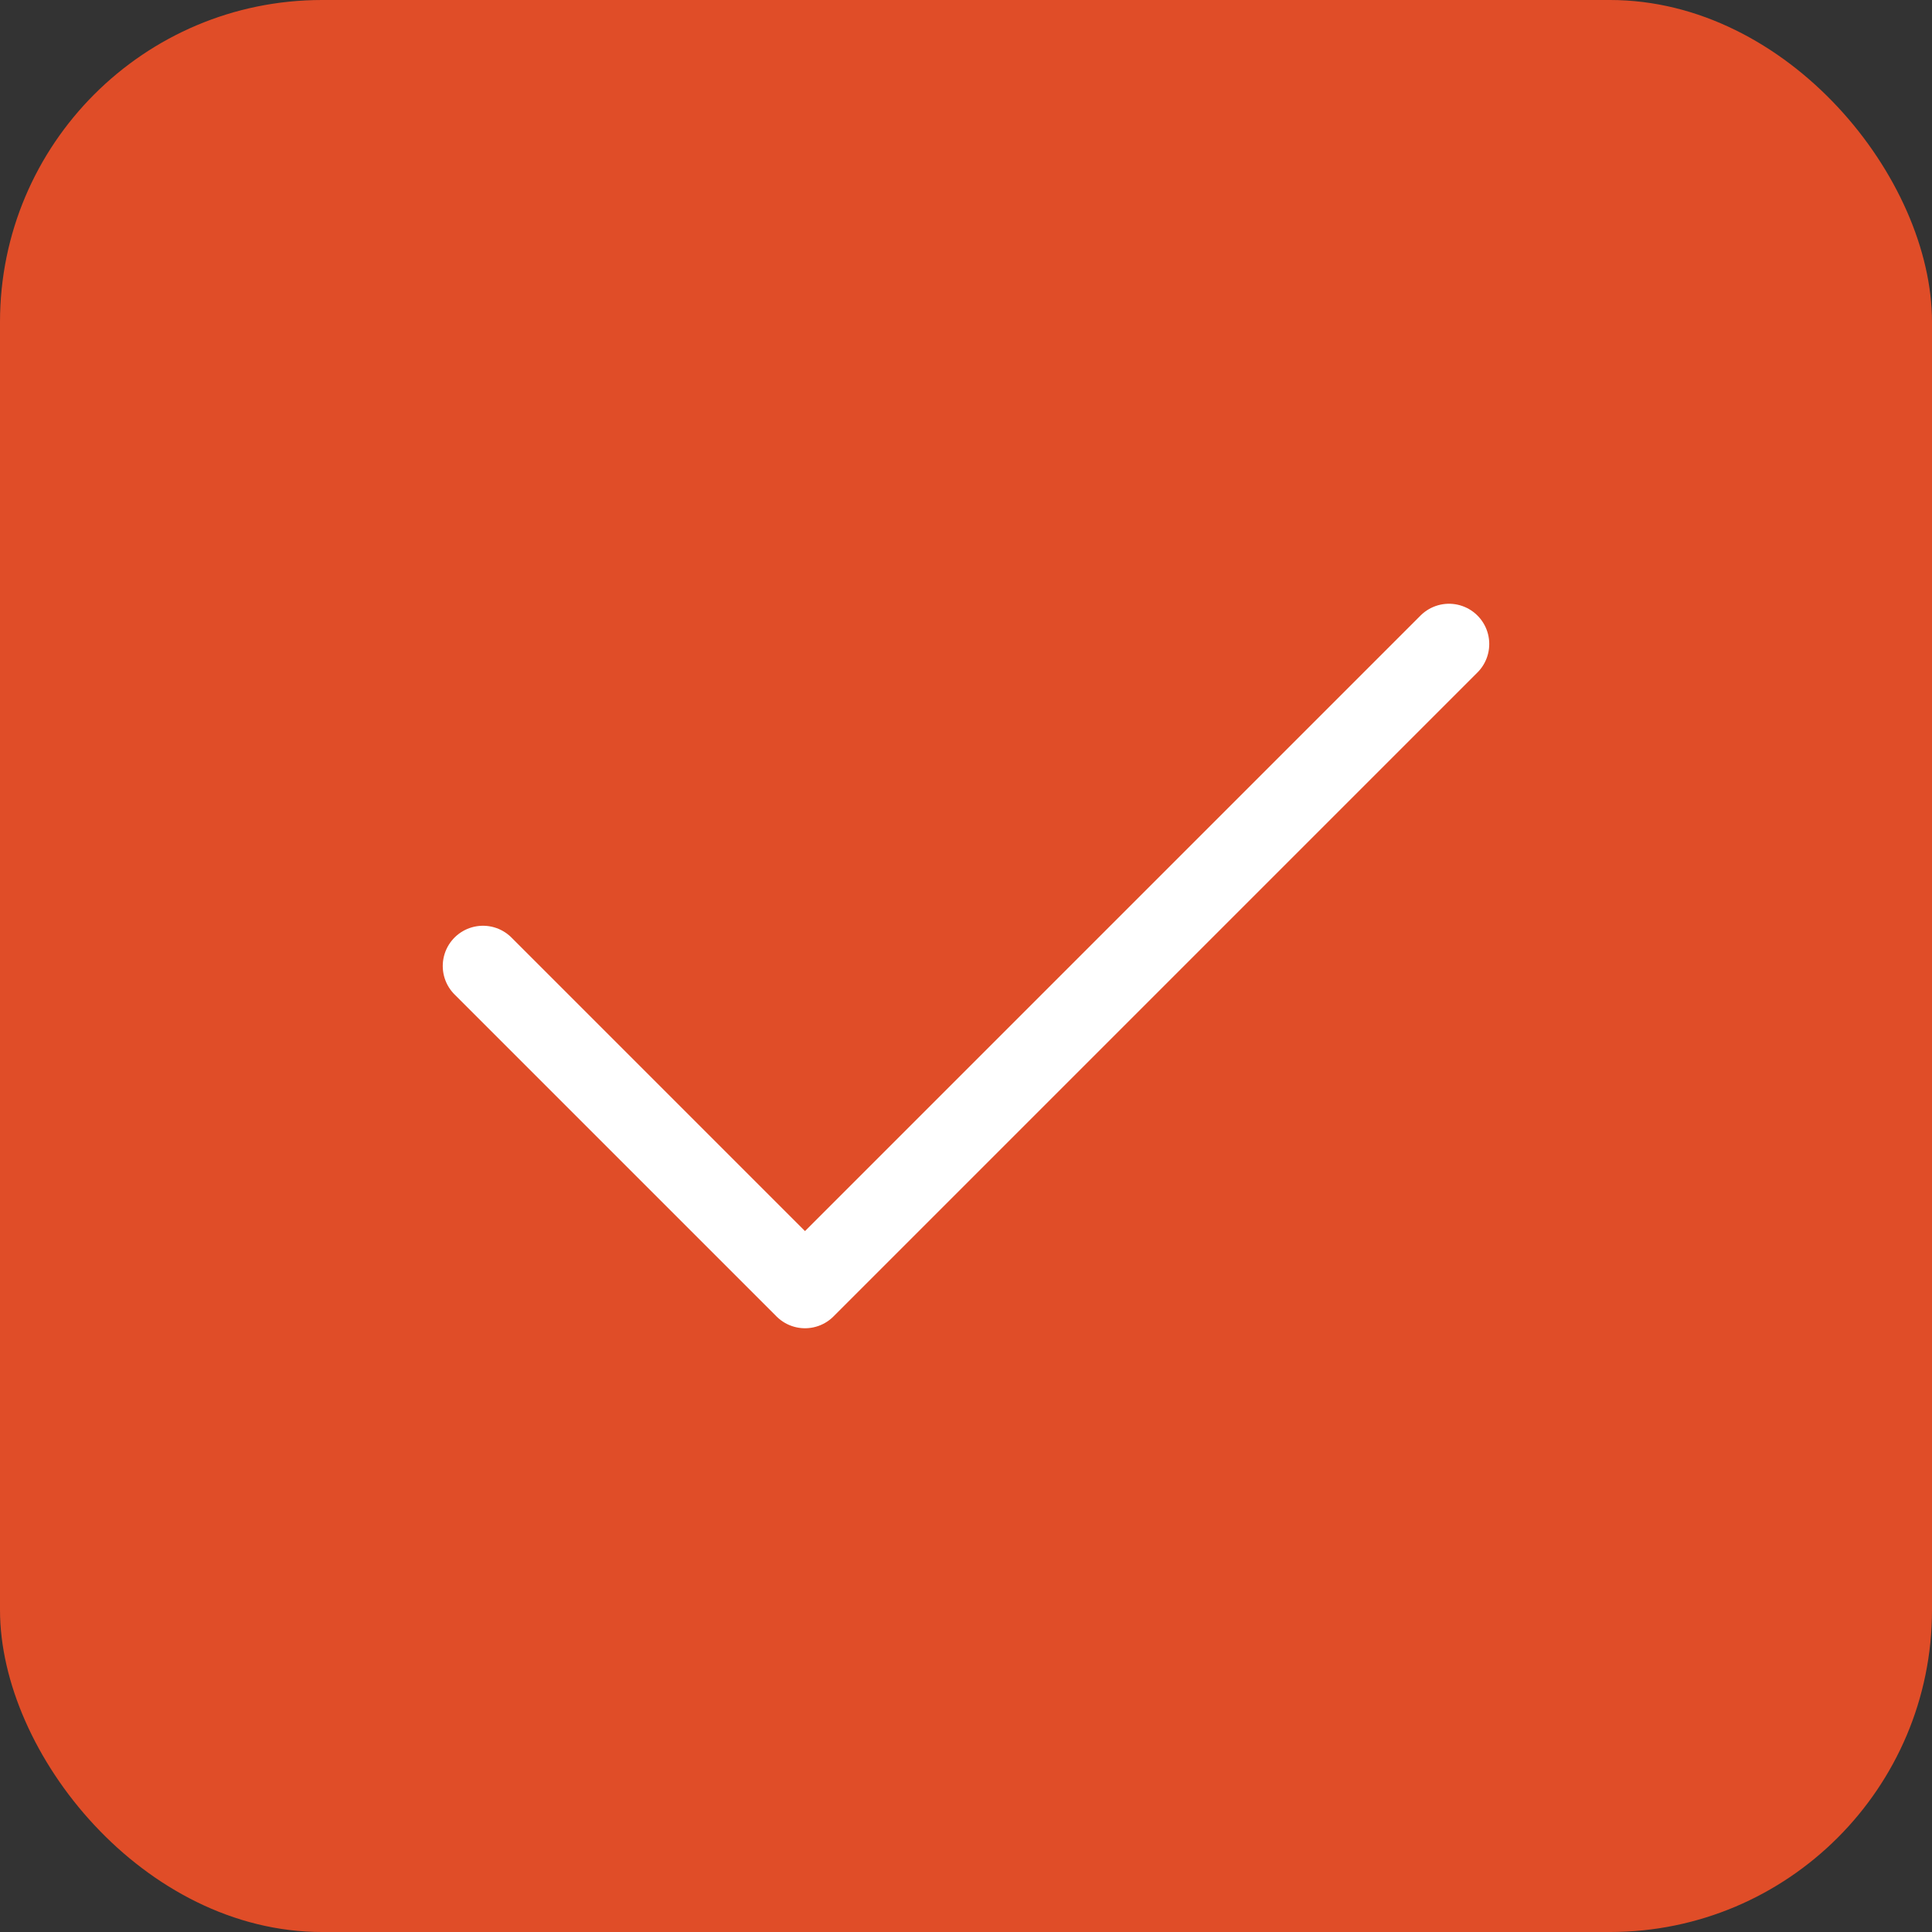 <svg width="192" height="192" viewBox="0 0 192 192" fill="none" xmlns="http://www.w3.org/2000/svg">
  <rect x="0" y="0" width="192" height="192" fill="#333333" stroke="none"/>
  <rect width="192" height="192" rx="32" fill="#e04d28"/>
  <path d="M48 96L80 128L144 64" stroke="white" stroke-width="8" stroke-linecap="round" stroke-linejoin="round"/>
</svg> 